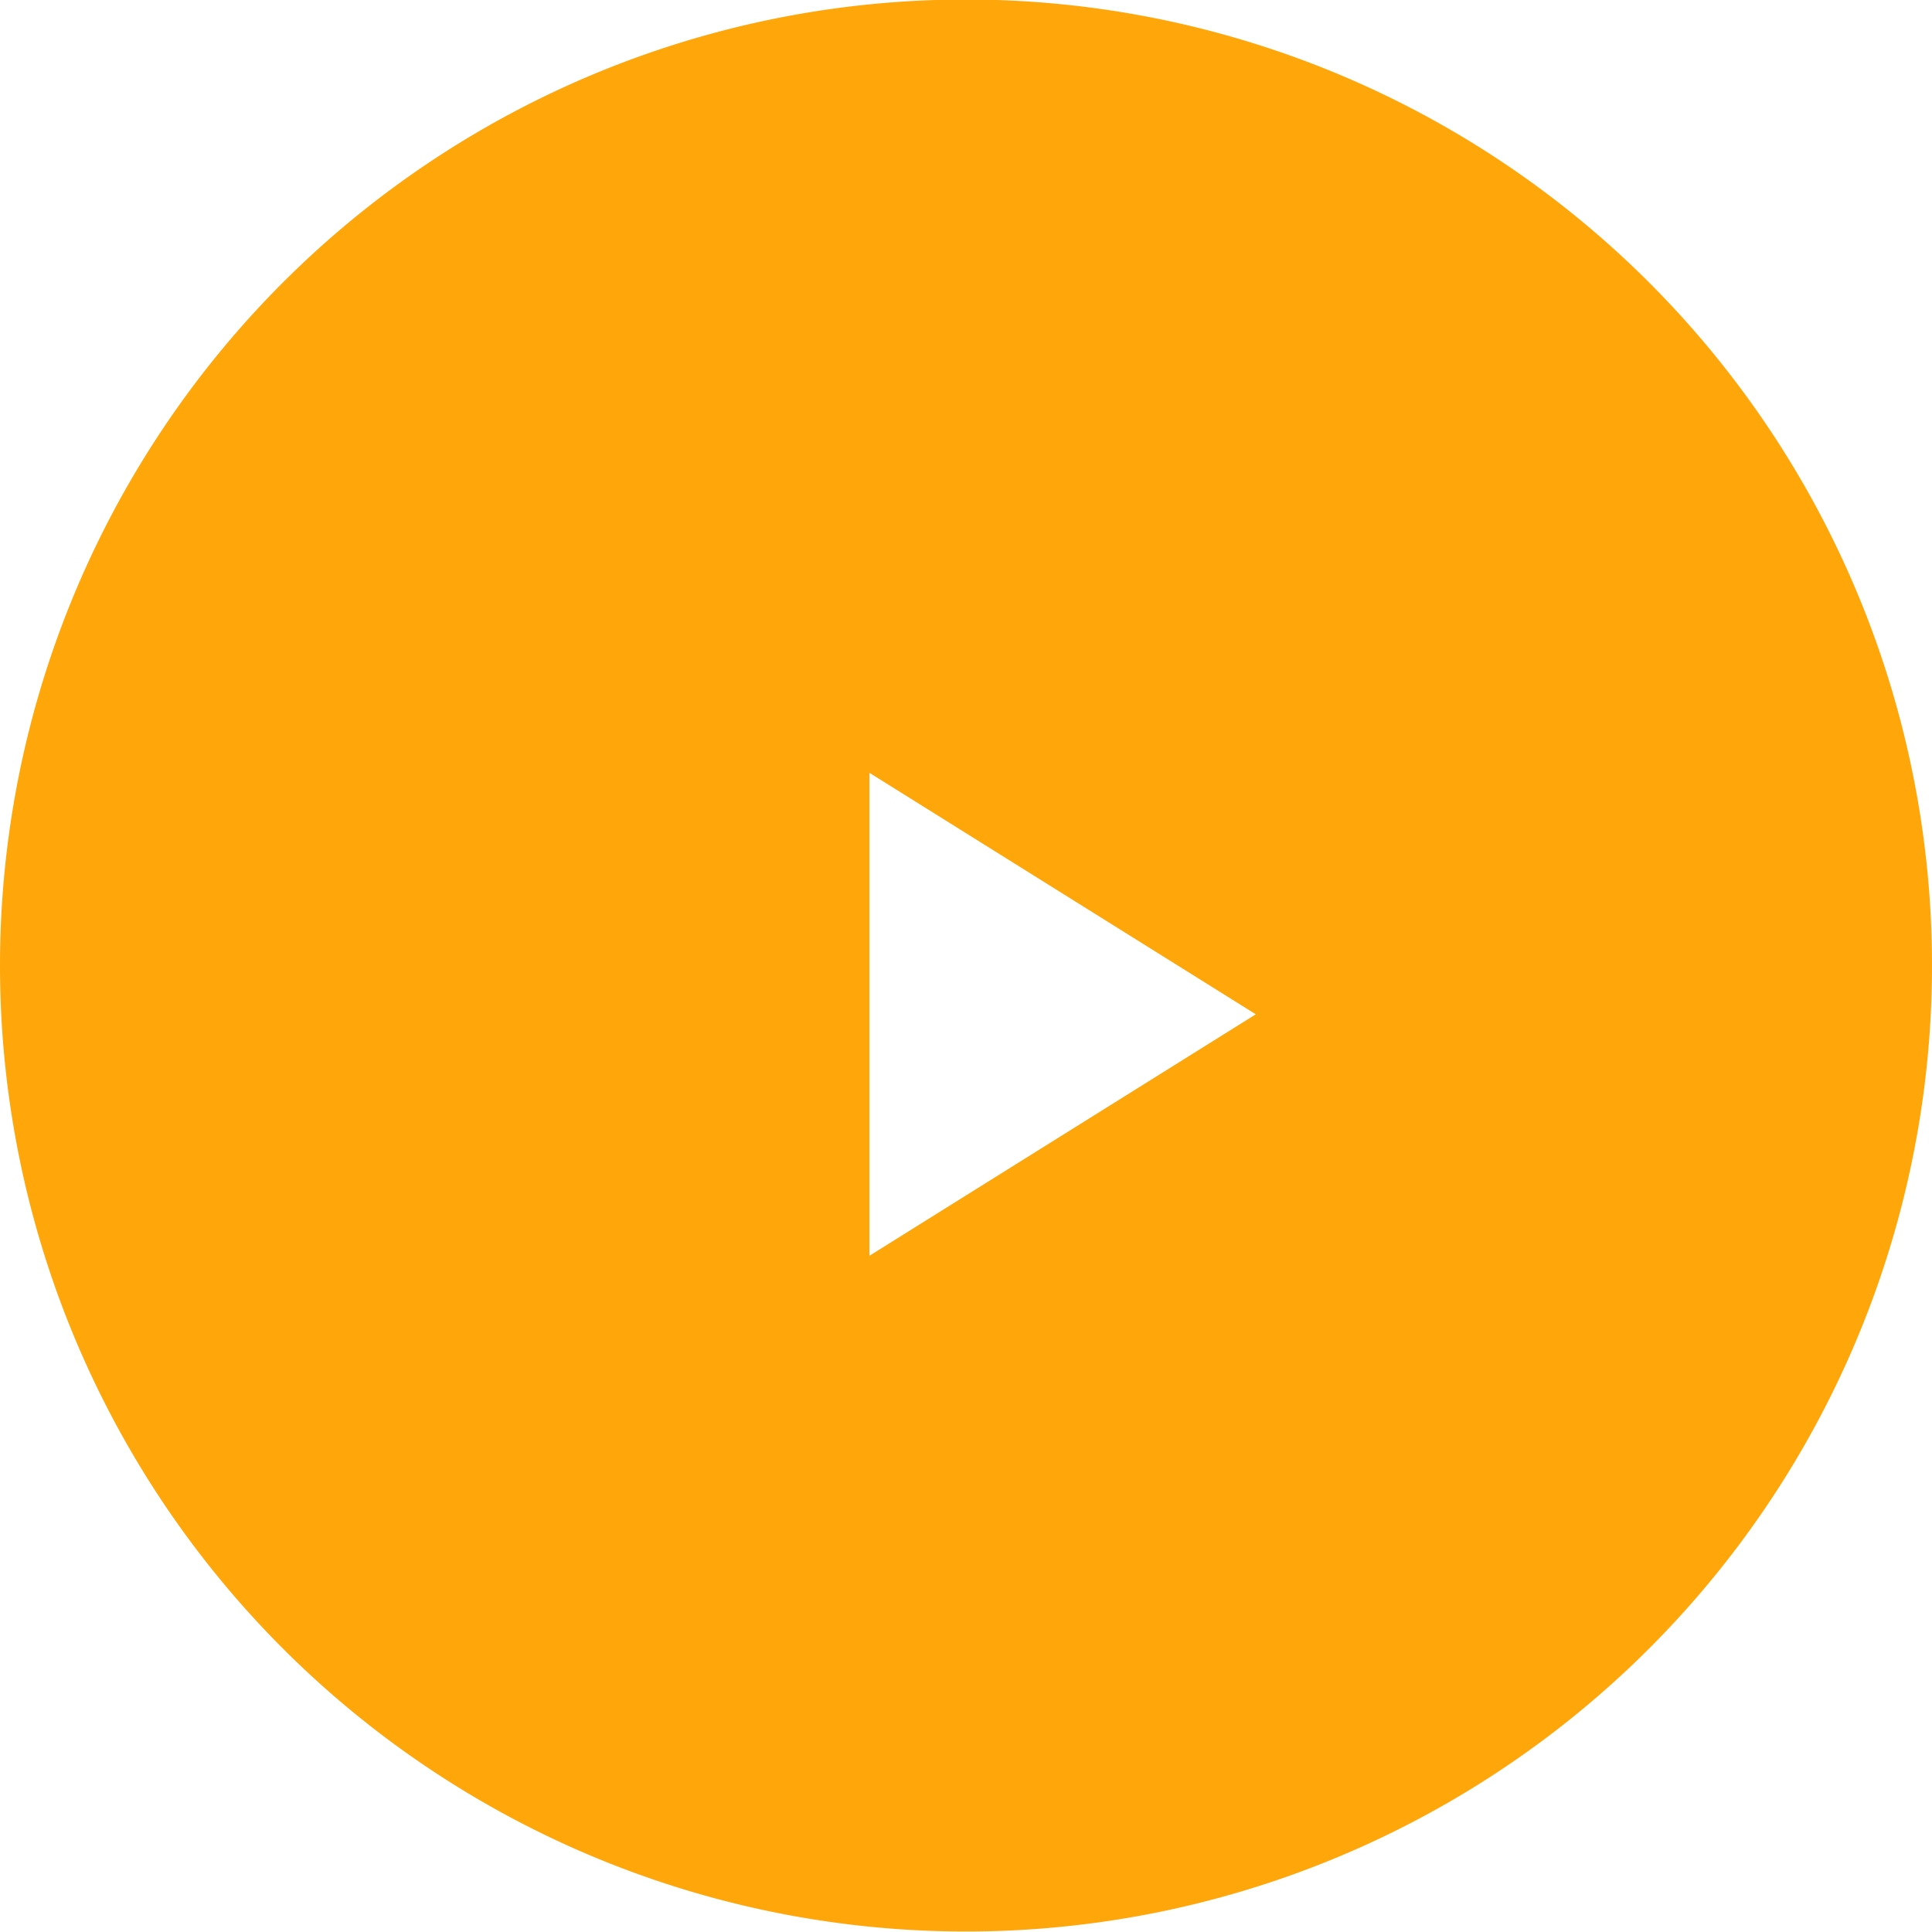 <svg xmlns="http://www.w3.org/2000/svg" width="80" height="80" viewBox="0 0 40 40">
  <defs>
    <style>
      .cls-1 {
        fill: #ffa60a;
        fill-rule: evenodd;
      }
    </style>
  </defs>
  <path id="arw__medical01.svg" class="cls-1" d="M653,4228.99a20,20,0,1,1-20,20A20,20,0,0,1,653,4228.99Zm6,21.01-8,5v-10Z" transform="translate(-633 -4229)"/>
</svg>

